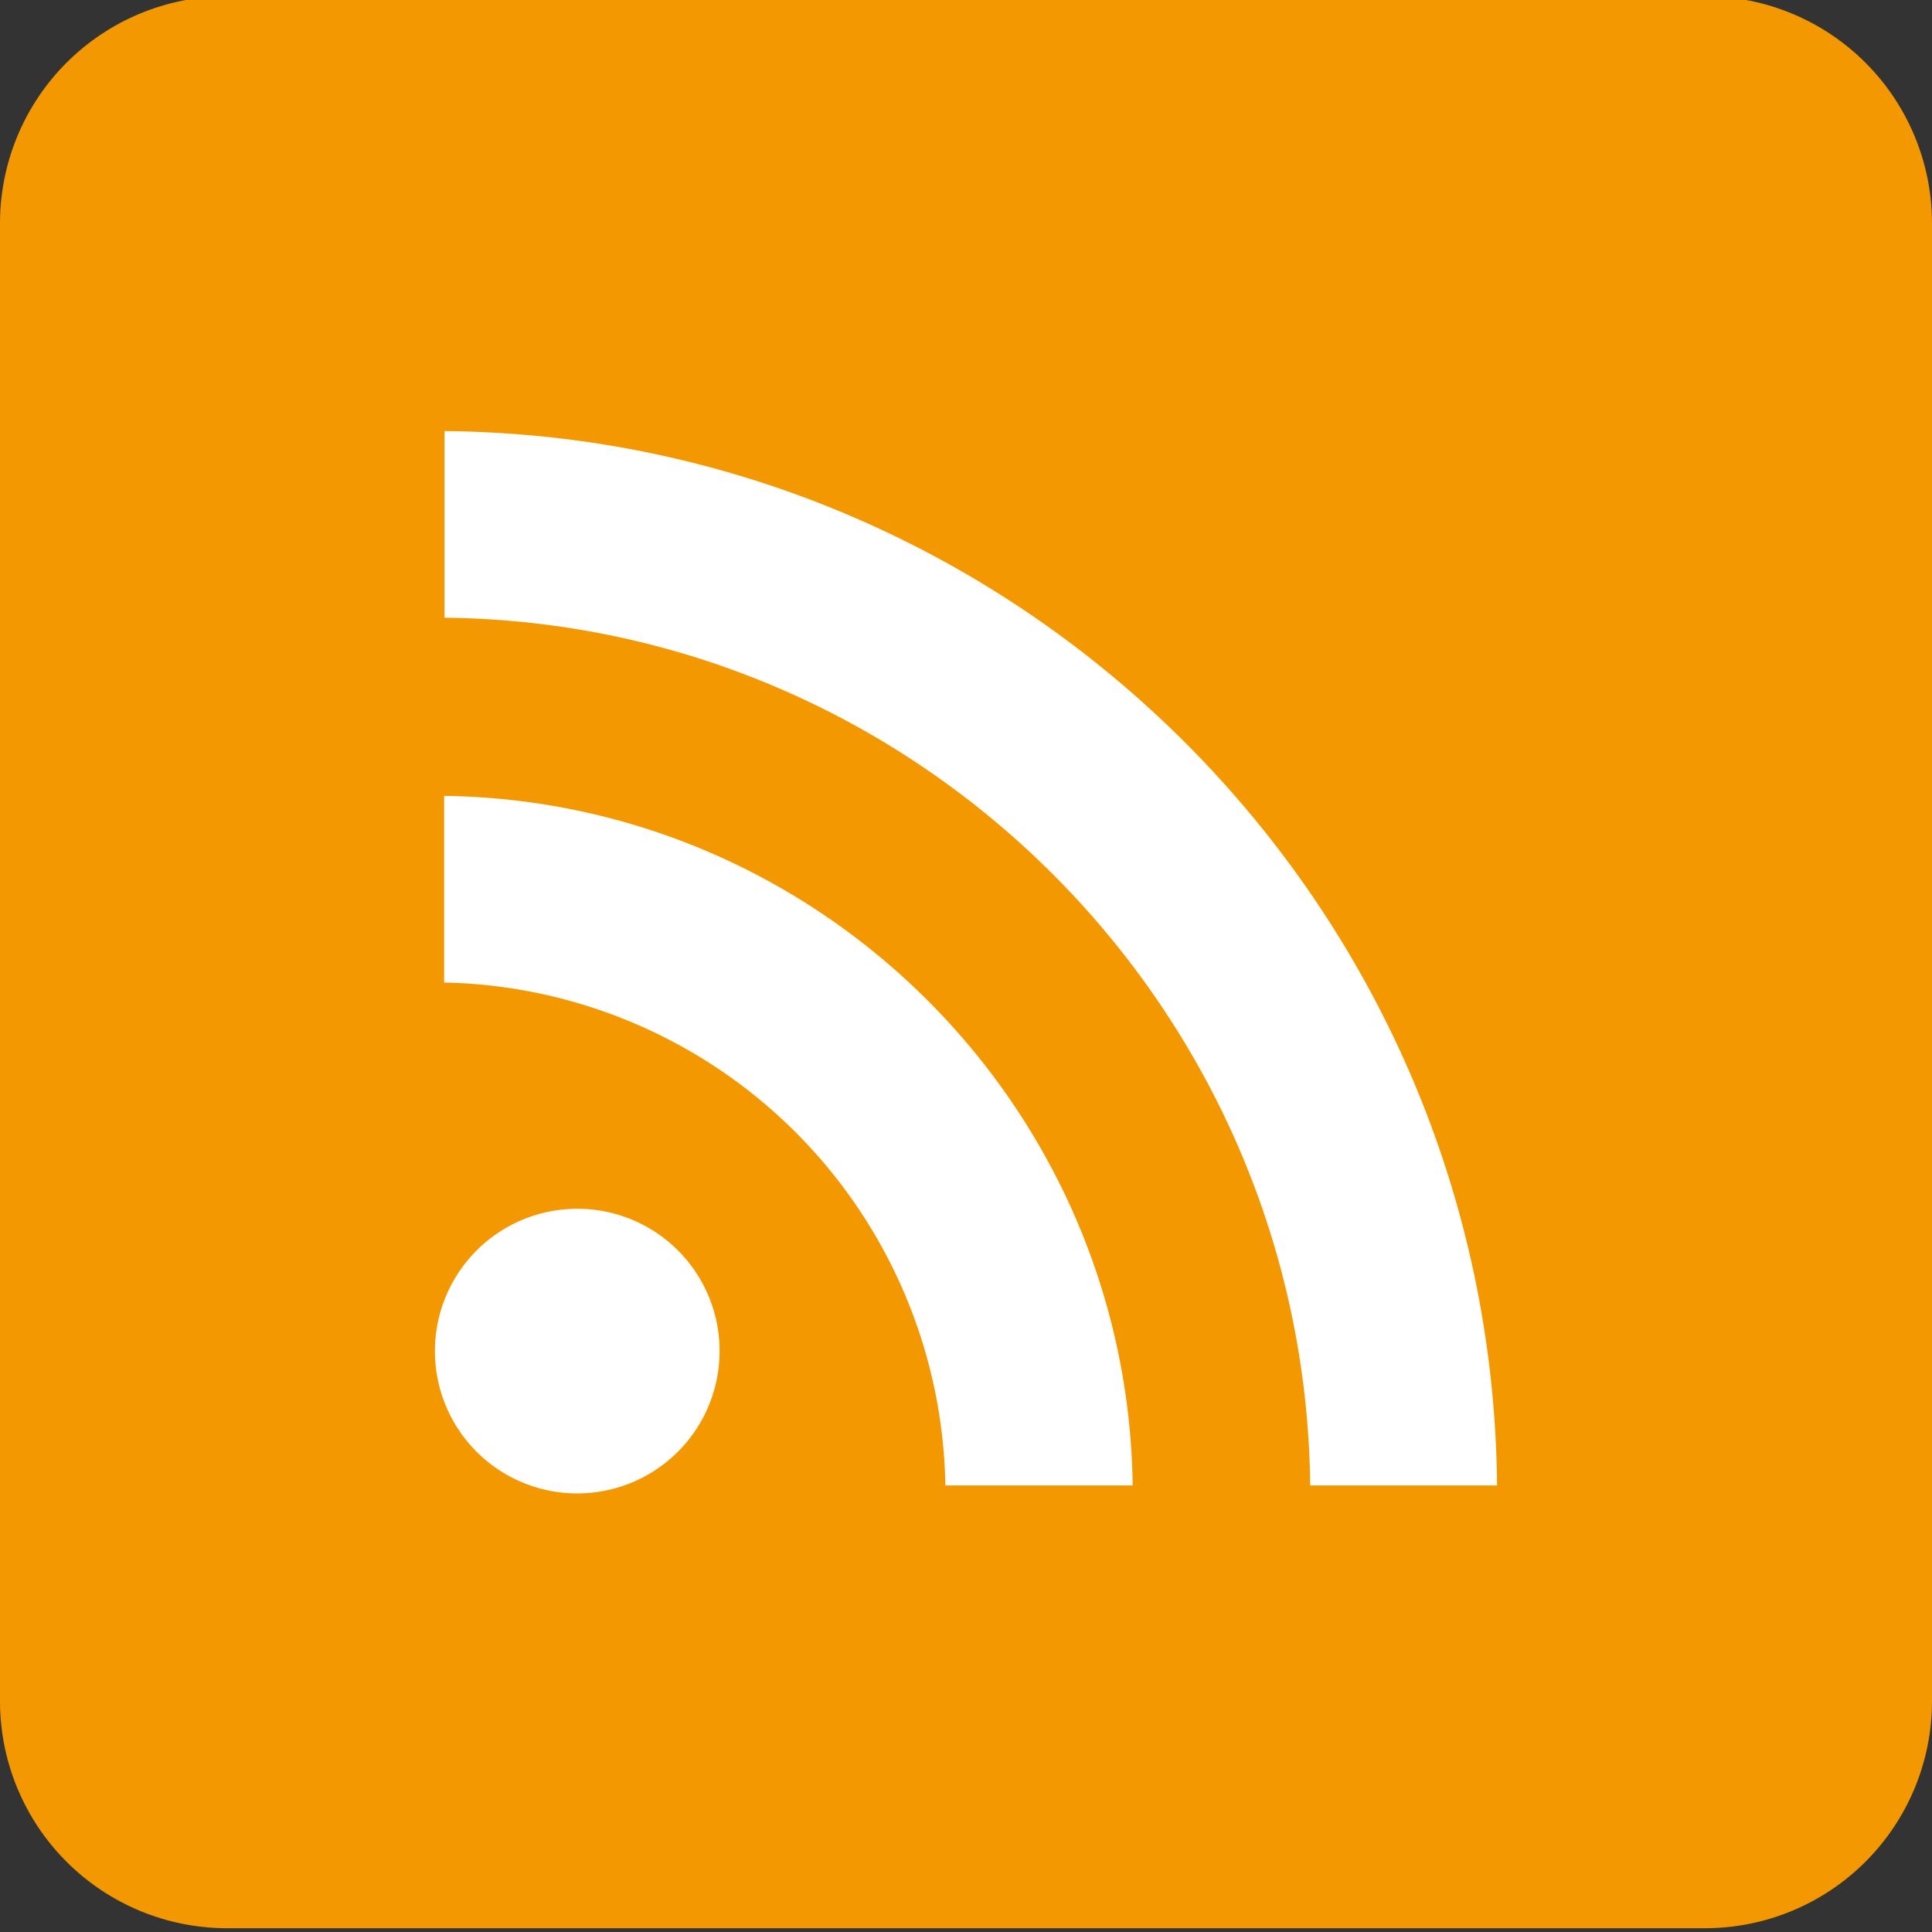 <svg id="レイヤー_1" data-name="レイヤー 1" xmlns="http://www.w3.org/2000/svg" xmlns:xlink="http://www.w3.org/1999/xlink" viewBox="0 0 512 512">
  <rect x="0" y="0" width="512" height="512" fill="#333333" stroke="none"/>
  <defs>
    <style>
      .cls-1 {
        fill: none;
      }

      .cls-2 {
        clip-path: url(#clip-path);
      }

      .cls-3 {
        fill: #f39800;
      }

      .cls-4 {
        fill: #fff;
      }
    </style>
    <clipPath id="clip-path">
      <path class="cls-1" d="M452-1H60A60.176,60.176,0,0,0,0,59V451a60.176,60.176,0,0,0,60,60H452a60.176,60.176,0,0,0,60-60V59A60.176,60.176,0,0,0,452-1Z"/>
    </clipPath>
  </defs>
  <g class="cls-2">
    <g>
      <rect class="cls-3" y="-1" width="512" height="512"/>
      <g>
        <path id="circle" class="cls-4" d="M190.695,358.1a37.717,37.717,0,1,1-37.759-37.759A37.67,37.67,0,0,1,190.695,358.1Z"/>
        <path class="cls-4" d="M300.169,393.649h-49.637a135.569,135.569,0,0,0-132.832-133.266V210.916c100.01,1.352,181.128,82.578,182.469,182.733Z"/>
        <path class="cls-4" d="M396.738,393.649h-49.517c-1.363-126.181-103.534-228.592-229.425-229.956V114.238c153.207,1.388,277.576,125.963,278.941,279.411Z"/>
      </g>
    </g>
  </g>
</svg>
